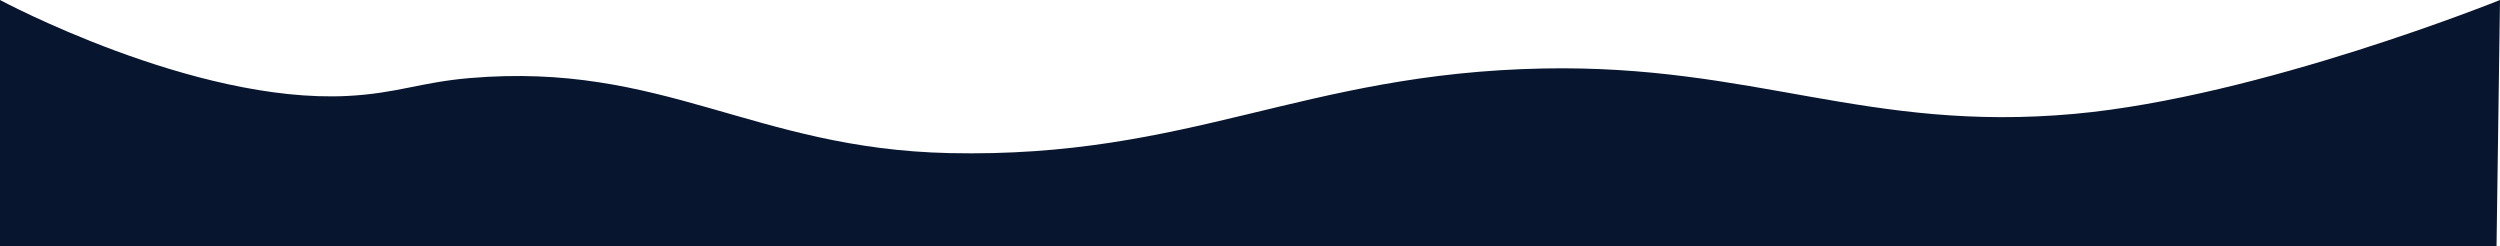 <svg width="1443" height="142" viewBox="0 0 1443 142" fill="none" xmlns="http://www.w3.org/2000/svg">
<path d="M0 142V0C0 0 111.535 59.856 200.417 55.39C229.006 53.953 242.736 47.481 271.064 45.067C382.786 35.546 434.926 85.927 548.14 88.372C687.128 91.375 751.84 42.234 890.852 39.528C1012.23 37.166 1077.98 76.615 1197.49 65.713C1304.37 55.962 1443 0 1443 0L1441 142H0Z" fill="#08152E"/>
</svg>
